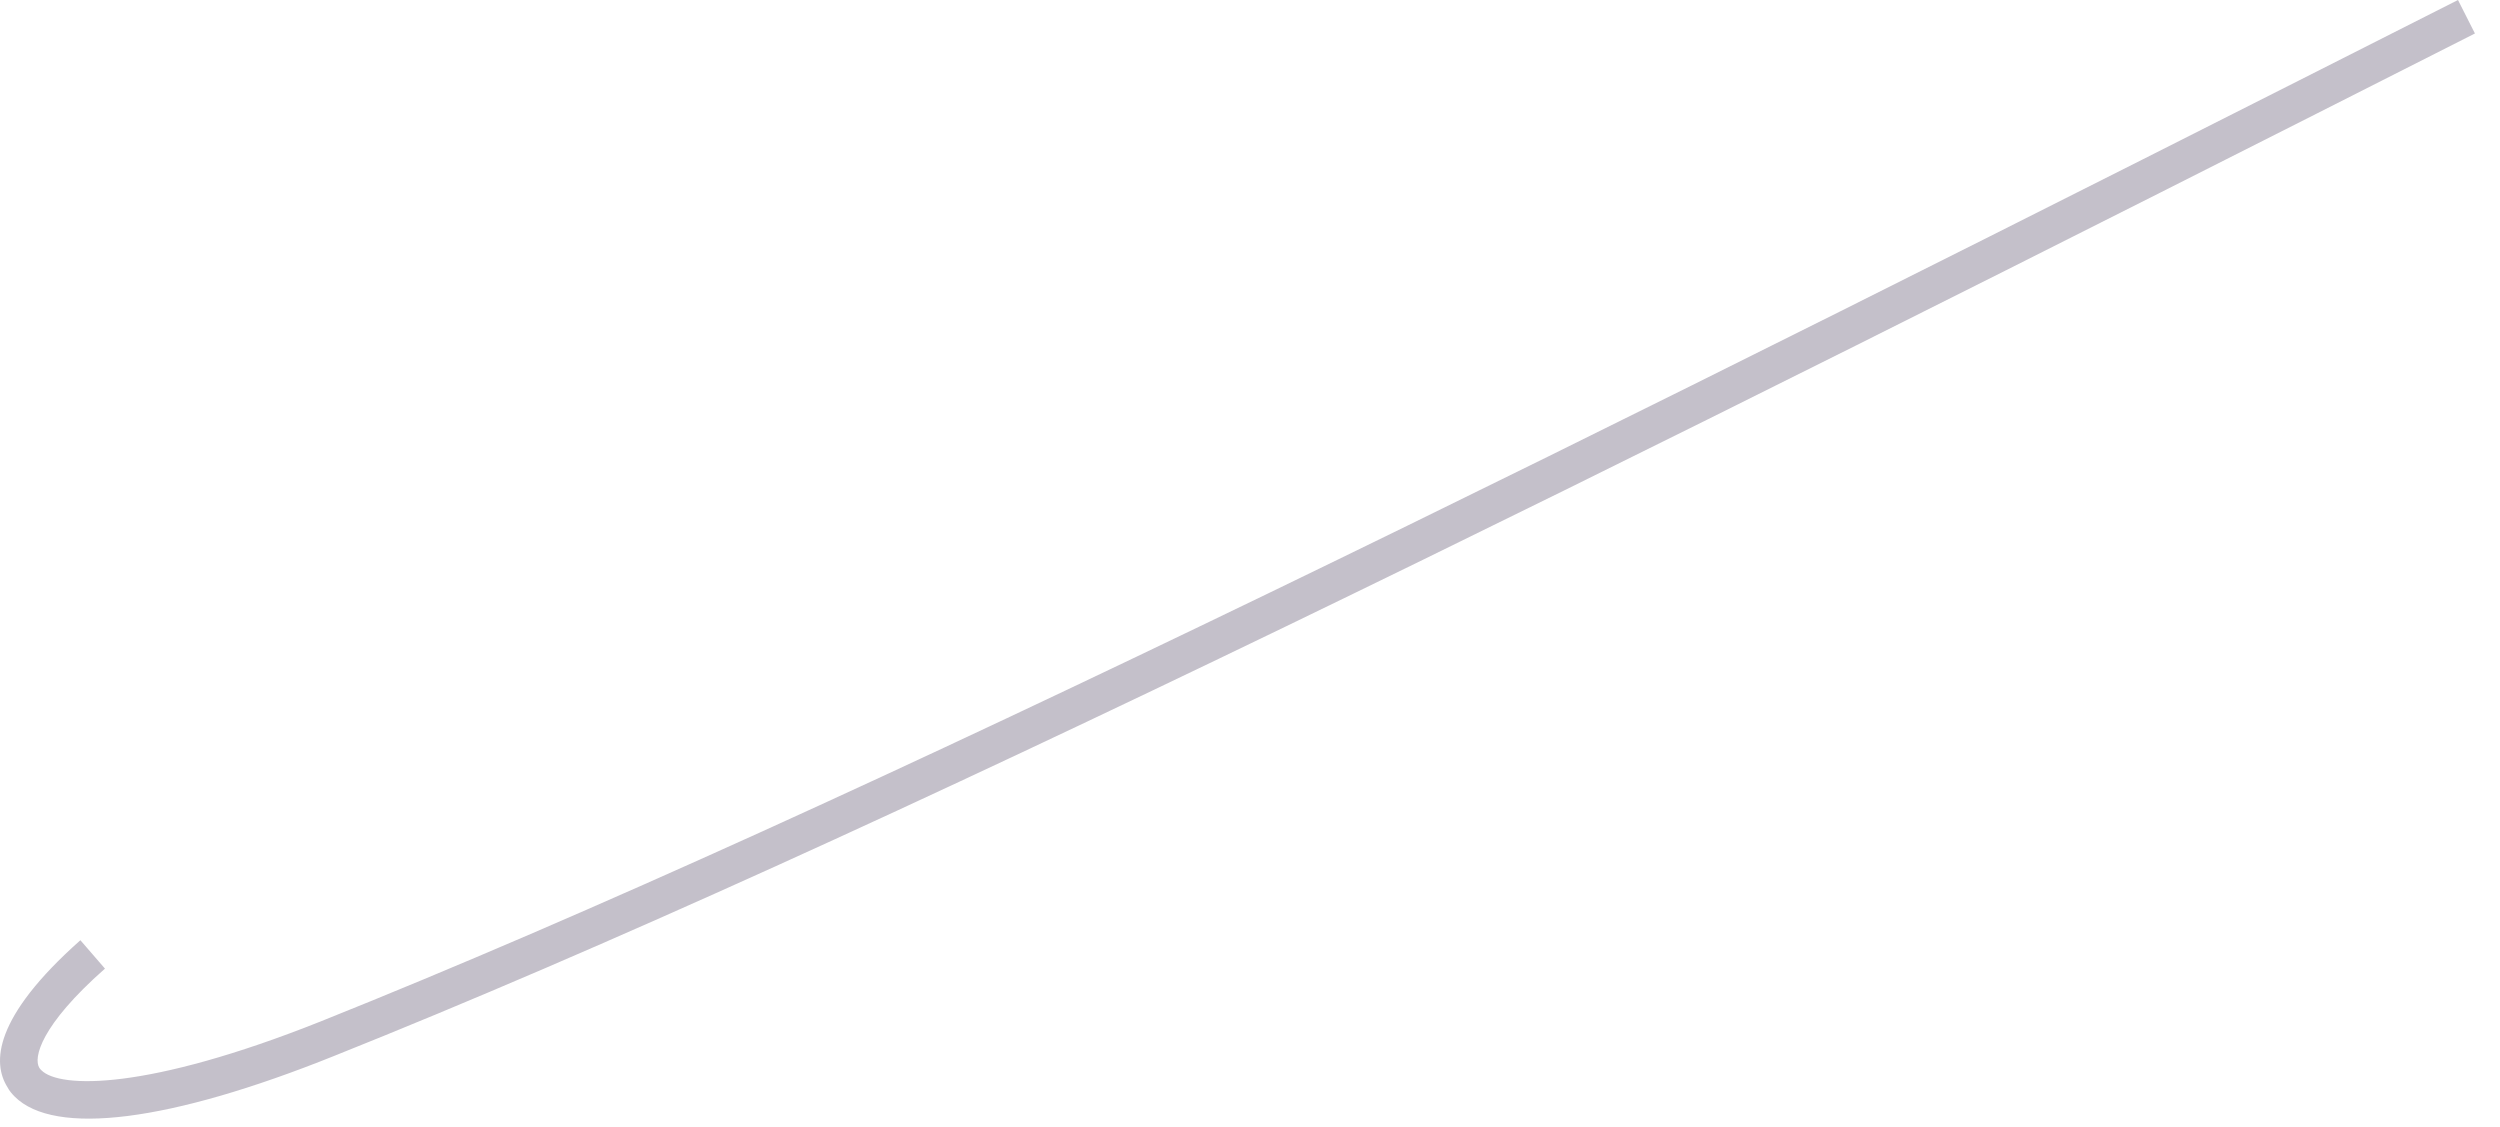 <?xml version="1.0" encoding="utf-8"?>
<svg xmlns="http://www.w3.org/2000/svg" fill="none" height="100%" overflow="visible" preserveAspectRatio="none" style="display: block;" viewBox="0 0 71 32" width="100%">
<path d="M0.417 31.143C0.345 31.07 0.261 30.974 0.213 30.878C-0.22 30.192 -0.196 28.904 2.283 26.702L2.981 27.509C1.14 29.133 0.947 30.047 1.116 30.324C1.128 30.348 1.152 30.372 1.176 30.396C1.693 30.914 4.173 30.974 9.096 29.013C24.286 22.936 45.578 12.274 69.807 0L70.288 0.951C46.047 13.237 24.731 23.898 9.493 29.987C4.823 31.865 1.549 32.274 0.417 31.143Z" fill="#392C4E" fill-opacity="0.3" id="Vector"/>
</svg>